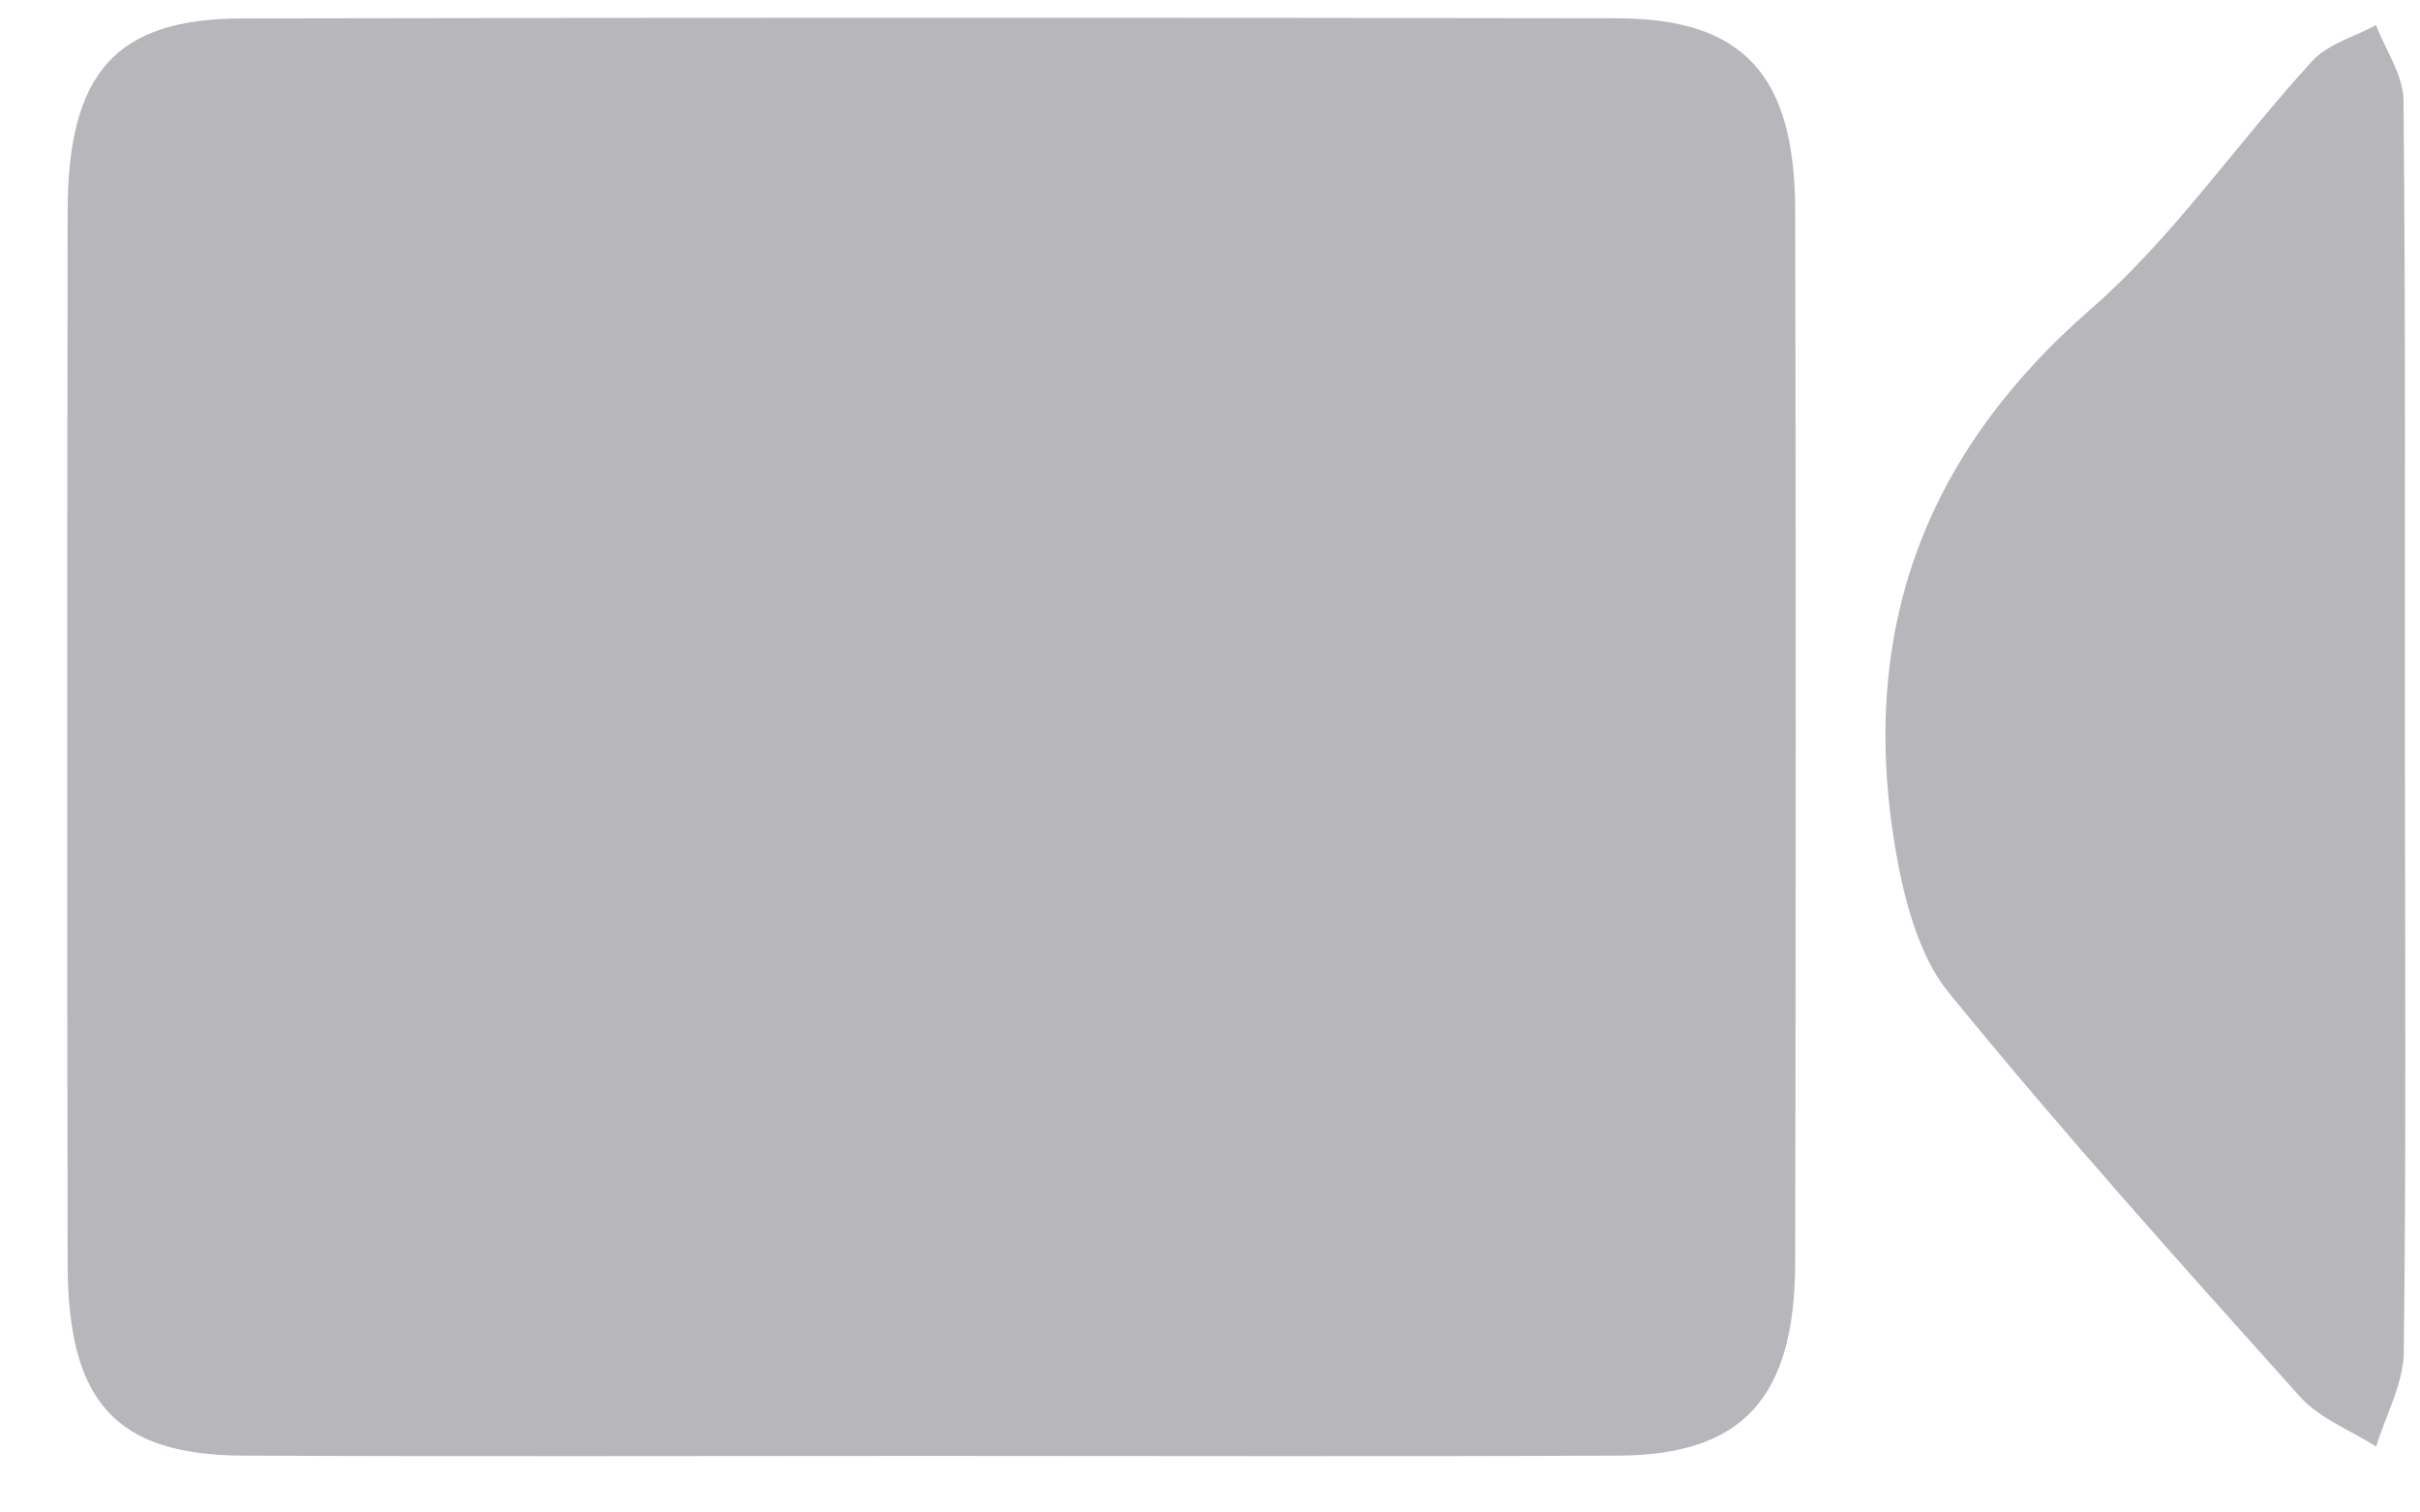 <svg width="16" height="10" viewBox="0 0 16 10" fill="none" xmlns="http://www.w3.org/2000/svg">
<path d="M15.9 4.896C15.901 6.243 15.909 7.591 15.893 8.939C15.89 9.148 15.774 9.355 15.71 9.564C15.54 9.456 15.338 9.38 15.205 9.233C14.417 8.355 13.628 7.476 12.881 6.559C12.686 6.319 12.59 5.949 12.533 5.622C12.282 4.152 12.739 2.988 13.824 2.043C14.366 1.571 14.791 0.946 15.285 0.406C15.392 0.289 15.566 0.244 15.709 0.166C15.773 0.332 15.889 0.497 15.891 0.663C15.905 2.074 15.899 3.485 15.9 4.896H15.9Z" fill="#B7B7BB"/>
<path d="M6.124 9.626C4.617 9.626 3.111 9.631 1.605 9.624C0.765 9.62 0.448 9.269 0.447 8.354C0.443 6.036 0.444 3.719 0.447 1.402C0.448 0.483 0.763 0.124 1.597 0.122C4.629 0.116 7.662 0.116 10.694 0.121C11.526 0.123 11.867 0.495 11.869 1.392C11.874 3.709 11.873 6.026 11.869 8.343C11.868 9.24 11.525 9.62 10.701 9.624C9.175 9.631 7.649 9.626 6.123 9.626L6.124 9.626Z" fill="#B7B7BB"/>
</svg>
